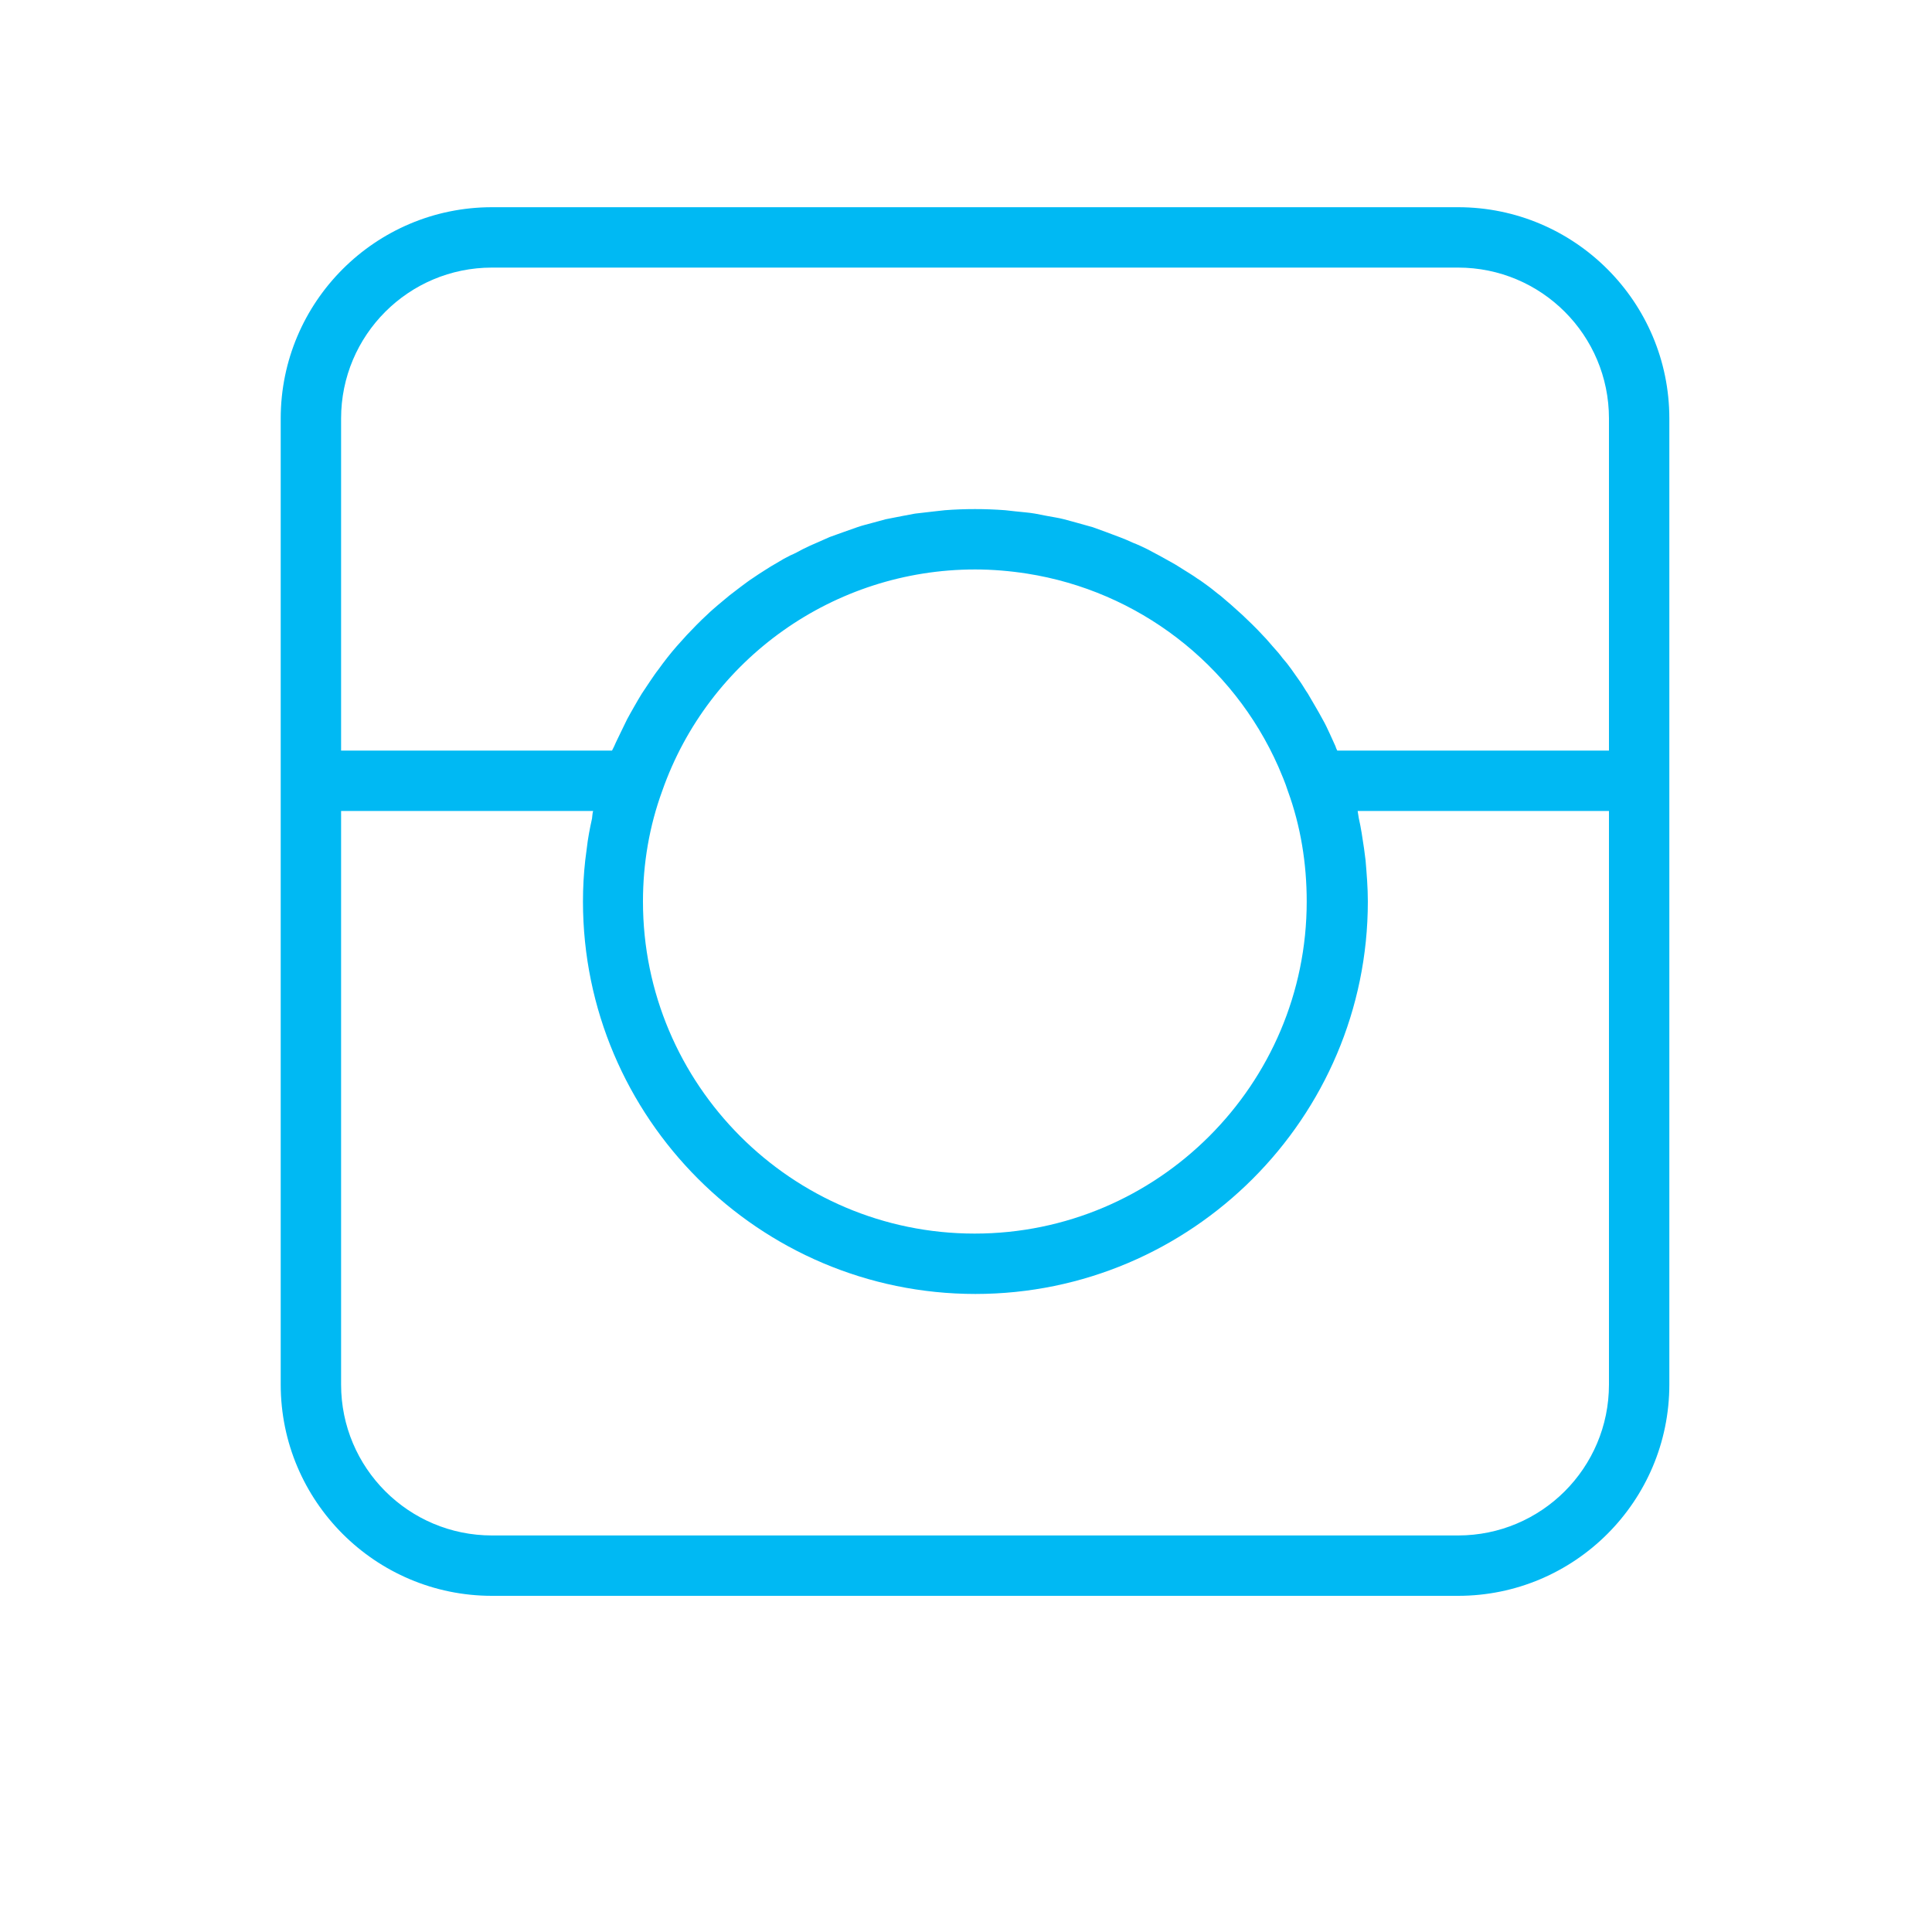 <?xml version="1.0" encoding="UTF-8" standalone="no"?>
<!-- Generator: Adobe Illustrator 24.1.2, SVG Export Plug-In . SVG Version: 6.00 Build 0)  -->

<svg
   version="1.1"
   id="Layer_1"
   x="0px"
   y="0px"
   viewBox="0 0 512 512"
   style="enable-background:new 0 0 512 512;"
   xml:space="preserve"
   sodipodi:docname="instagram-marketing.svg"
   inkscape:version="1.1 (c68e22c387, 2021-05-23)"
   xmlns:inkscape="http://www.inkscape.org/namespaces/inkscape"
   xmlns:sodipodi="http://sodipodi.sourceforge.net/DTD/sodipodi-0.dtd"
   xmlns="http://www.w3.org/2000/svg"
   xmlns:svg="http://www.w3.org/2000/svg"><defs
   id="defs31"><pattern
     id="EMFhbasepattern"
     patternUnits="userSpaceOnUse"
     width="6"
     height="6"
     x="0"
     y="0" /></defs><sodipodi:namedview
   id="namedview29"
   pagecolor="#ffffff"
   bordercolor="#666666"
   borderopacity="1.0"
   inkscape:pageshadow="2"
   inkscape:pageopacity="0.0"
   inkscape:pagecheckerboard="0"
   showgrid="false"
   inkscape:zoom="0.35907766"
   inkscape:cx="438.62378"
   inkscape:cy="296.59322"
   inkscape:window-width="1366"
   inkscape:window-height="705"
   inkscape:window-x="-8"
   inkscape:window-y="-8"
   inkscape:window-maximized="1"
   inkscape:current-layer="Layer_1"
   showguides="true"
   inkscape:guide-bbox="true"><sodipodi:guide
     position="64.053,720.868"
     orientation="1,0"
     id="guide1985" /><sodipodi:guide
     position="456.726,498.075"
     orientation="1,0"
     id="guide2067" /><sodipodi:guide
     position="573.692,459.087"
     orientation="0,-1"
     id="guide2069" /><sodipodi:guide
     position="526.349,83.123"
     orientation="0,-1"
     id="guide2071" /></sodipodi:namedview>
<style
   type="text/css"
   id="style2">
	.st0{fill:#FF5000;}
</style>

<g
   id="g8"
   transform="translate(74.392,54.913)"
   style="fill:#00b9f3;fill-opacity:1"><g
     id="g6"
     style="fill:#00b9f3;fill-opacity:1"><path
       class="st0"
       d="M 312,0 H 56 C 25.1,0 0,25.1 0,56 v 96 160 c 0,30.9 25.1,56 56,56 h 256 c 30.9,0 56,-25.1 56,-56 V 152 56 C 368,25.1 342.9,0 312,0 Z m 40,312 c 0,22.1 -17.9,40 -40,40 H 56 C 33.9,352 16,334.1 16,312 V 160 h 66.8 c -0.2,0.6 -0.2,1.3 -0.3,2 -0.6,2.7 -1.1,5.3 -1.4,8 -0.1,1 -0.3,2.1 -0.4,3.1 -0.4,3.6 -0.6,7.2 -0.6,10.9 0,57.3 46.7,104 104,104 57.3,0 104,-46.7 104,-104 0,-3.7 -0.3,-7.3 -0.6,-10.9 -0.1,-1 -0.3,-2.1 -0.4,-3.1 -0.4,-2.7 -0.8,-5.5 -1.4,-8.1 -0.1,-0.6 -0.2,-1.3 -0.3,-1.9 H 352 Z M 96,184 c 0,-10.1 1.7,-20 5.1,-29.3 C 113.4,119.6 146.7,96 184,96 c 4.7,0 9.3,0.4 13.8,1.1 29.3,4.6 54.5,23.8 66.6,51.2 0.9,2.1 1.8,4.2 2.5,6.4 0,0 0,0 0,0 0,0 0,0 0,0 3.4,9.3 5,19.2 5,29.3 0,48.5 -39.5,88 -88,88 C 135.4,272 96,232.5 96,184 Z m 256,-40 h -72 c -0.2,-0.4 -0.4,-0.8 -0.5,-1.2 -0.5,-1.1 -1,-2.2 -1.5,-3.3 -0.6,-1.3 -1.2,-2.6 -1.9,-3.8 -0.6,-1.1 -1.2,-2.2 -1.8,-3.2 -0.7,-1.2 -1.4,-2.4 -2.1,-3.6 -0.7,-1 -1.3,-2.1 -2,-3.1 -0.8,-1.1 -1.6,-2.3 -2.4,-3.4 -0.7,-1 -1.5,-2 -2.3,-2.9 -0.8,-1.1 -1.7,-2.1 -2.6,-3.1 -0.8,-0.9 -1.6,-1.9 -2.5,-2.8 -0.9,-1 -1.9,-2 -2.8,-2.9 -0.9,-0.9 -1.8,-1.7 -2.7,-2.6 -1,-0.9 -2,-1.8 -3,-2.7 -0.9,-0.8 -1.9,-1.6 -2.8,-2.4 -1.1,-0.8 -2.1,-1.7 -3.2,-2.5 -1,-0.7 -2,-1.5 -3,-2.1 -1.1,-0.8 -2.3,-1.5 -3.4,-2.2 -1,-0.6 -2,-1.3 -3.1,-1.9 -1.2,-0.7 -2.4,-1.3 -3.6,-2 -1.1,-0.6 -2.1,-1.1 -3.2,-1.7 -1.2,-0.6 -2.5,-1.2 -3.8,-1.7 -1.1,-0.5 -2.2,-1 -3.3,-1.4 -1.3,-0.5 -2.7,-1 -4,-1.5 -1.1,-0.4 -2.2,-0.8 -3.3,-1.2 -1.4,-0.4 -2.8,-0.8 -4.3,-1.2 -1.1,-0.3 -2.2,-0.6 -3.3,-0.9 -1.5,-0.4 -3.1,-0.6 -4.6,-0.9 -1,-0.2 -2.1,-0.4 -3.1,-0.6 -1.7,-0.3 -3.5,-0.4 -5.2,-0.6 -0.9,-0.1 -1.8,-0.2 -2.7,-0.3 -2.7,-0.2 -5.3,-0.3 -8,-0.3 -2.7,0 -5.4,0.1 -8,0.3 -0.9,0.1 -1.8,0.2 -2.7,0.3 -1.8,0.2 -3.5,0.4 -5.2,0.6 -1.1,0.2 -2.1,0.4 -3.2,0.6 -1.5,0.3 -3.1,0.6 -4.6,0.9 -1.1,0.3 -2.2,0.6 -3.3,0.9 -1.4,0.4 -2.8,0.7 -4.2,1.2 -1.1,0.4 -2.3,0.8 -3.4,1.2 -1.3,0.5 -2.6,0.9 -3.9,1.4 -1.1,0.5 -2.3,1 -3.4,1.5 -1.2,0.5 -2.5,1.1 -3.7,1.7 -1.1,0.6 -2.2,1.2 -3.4,1.7 -1.2,0.6 -2.3,1.2 -3.4,1.9 -1.1,0.6 -2.2,1.3 -3.3,2 -1.1,0.7 -2.2,1.4 -3.2,2.1 -1.1,0.7 -2.1,1.5 -3.2,2.3 -1,0.8 -2,1.5 -3,2.3 -1,0.8 -2,1.7 -3,2.5 -0.9,0.8 -1.9,1.6 -2.8,2.5 -1,0.9 -1.9,1.8 -2.9,2.8 -0.9,0.9 -1.7,1.8 -2.6,2.7 -0.9,1 -1.8,2 -2.7,3 -0.8,0.9 -1.6,1.9 -2.4,2.9 -0.8,1 -1.6,2.1 -2.4,3.2 -0.8,1 -1.5,2.1 -2.2,3.1 -0.7,1.1 -1.5,2.2 -2.2,3.3 -0.7,1.1 -1.3,2.2 -2,3.4 -0.7,1.2 -1.3,2.3 -1.9,3.4 -0.6,1.2 -1.2,2.5 -1.8,3.7 -0.5,1.1 -1.1,2.2 -1.6,3.4 -0.2,0.4 -0.4,0.8 -0.6,1.2 H 16 V 56 C 16,33.9 33.9,16 56,16 h 256 c 22.1,0 40,17.9 40,40 z"
       id="path4-6"
       style="fill:#00b9f3;fill-opacity:1" /></g></g></svg>
